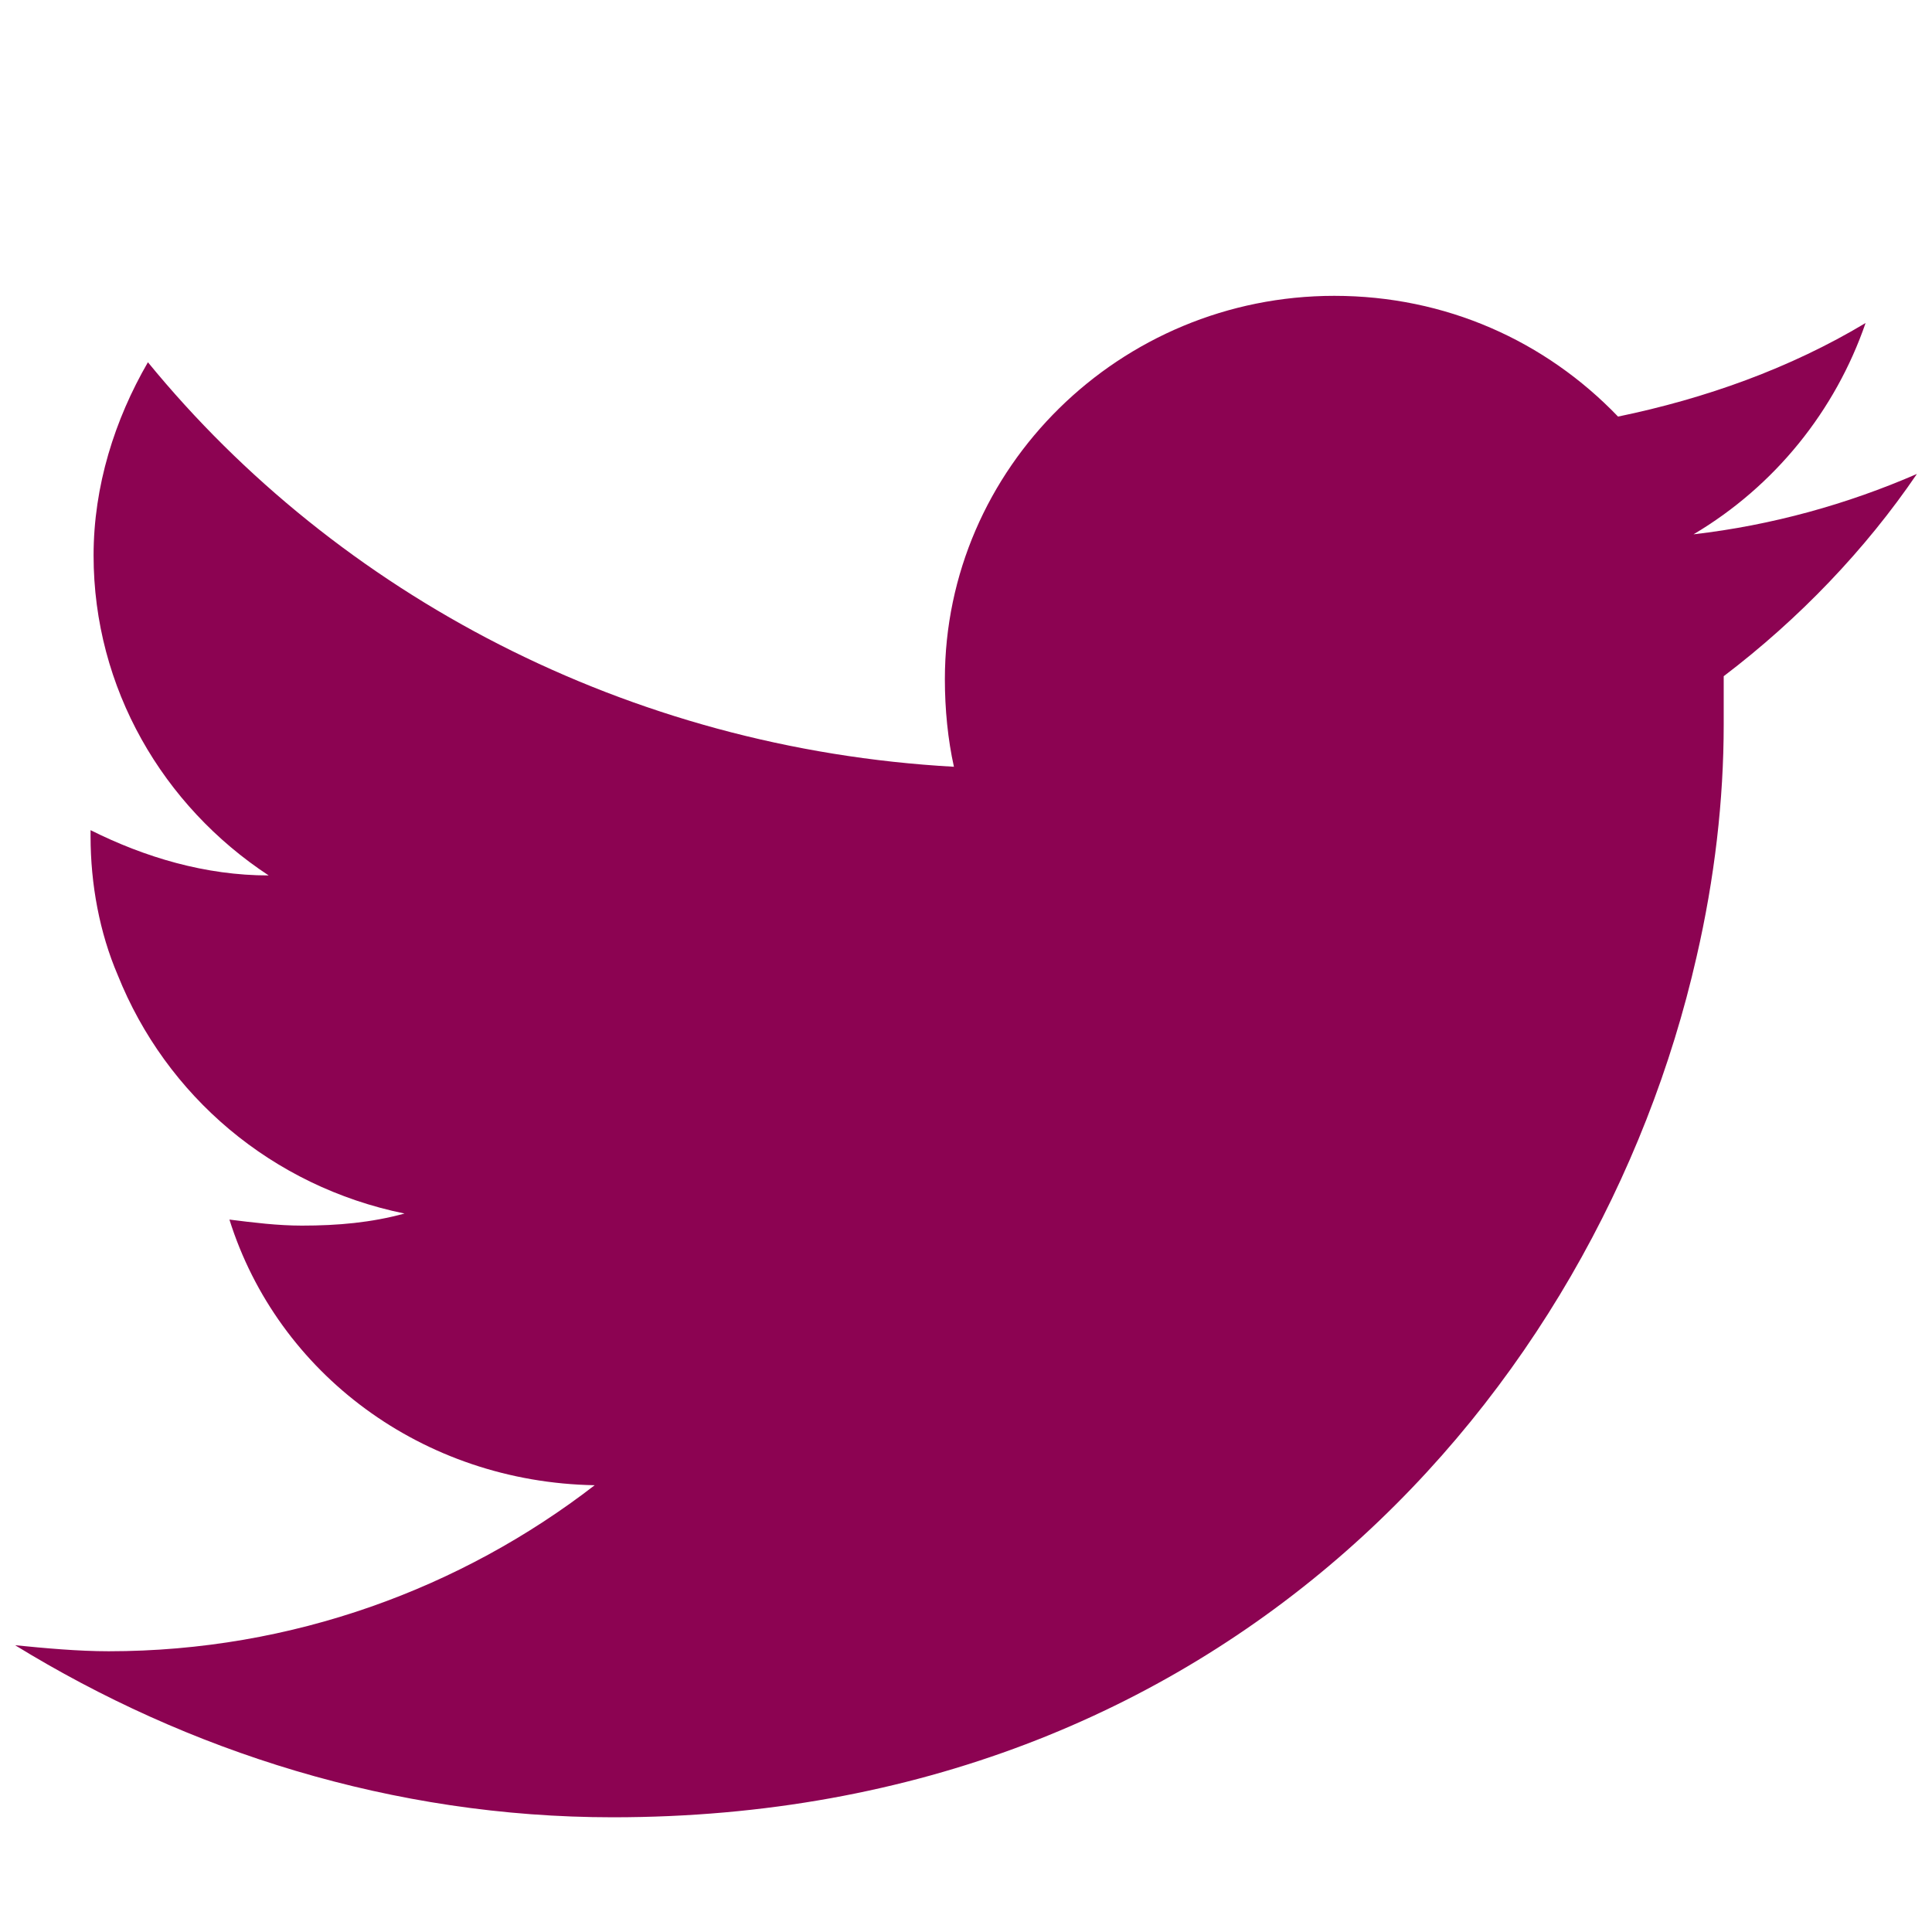<?xml version="1.0" encoding="utf-8"?>
<svg version="1.1" xmlns="http://www.w3.org/2000/svg" xmlns:xlink="http://www.w3.org/1999/xlink" x="0px" y="0px"
	 viewBox="0 0 64 64" style="enable-background:new 0 0 64 64;" xml:space="preserve">
<linearGradient gradientUnits="userSpaceOnUse" x1="-735" y1="-172" x2="-735" y2="-173">
	<stop offset="0" style="stop-color:#656565"/>
	<stop offset="0.618" style="stop-color:#1B1B1B"/>
	<stop offset="0.629" style="stop-color:#545454"/>
	<stop offset="0.983" style="stop-color:#3E3E3E"/>
</linearGradient>
<path fill="#8C0352" d="M63.5,15.7c-2.3,1-4.8,1.7-7.4,2c2.7-1.6,4.7-4.1,5.7-7c-2.5,1.5-5.3,2.5-8.2,3.1
	c-2.4-2.5-5.7-4-9.4-4c-7.1,0-12.9,5.7-12.9,12.7c0,1,0.1,2,0.3,2.9C20.8,24.8,11.2,19.7,4.9,12c-1.1,1.9-1.8,4.1-1.8,6.4
	c0,4.4,2.3,8.3,5.8,10.6C6.8,29,4.8,28.4,3,27.5c0,0.1,0,0.1,0,0.2c0,1.6,0.3,3.2,0.9,4.6c1.6,4,5.1,7,9.5,7.9
	c-1.1,0.3-2.2,0.4-3.4,0.4c-0.8,0-1.6-0.1-2.4-0.2c1.6,5.1,6.4,8.7,12.1,8.8c-4.4,3.4-10,5.5-16.1,5.5c-1,0-2.1-0.1-3.1-0.2
	C6.2,58,13,60.2,20.3,60.2c20.2,0,32.6-14,35.9-28.5c0.6-2.6,0.9-5.2,0.9-7.7c0-0.5,0-1.1,0-1.6C59.6,20.5,61.8,18.2,63.5,15.7z"/>
</svg>
